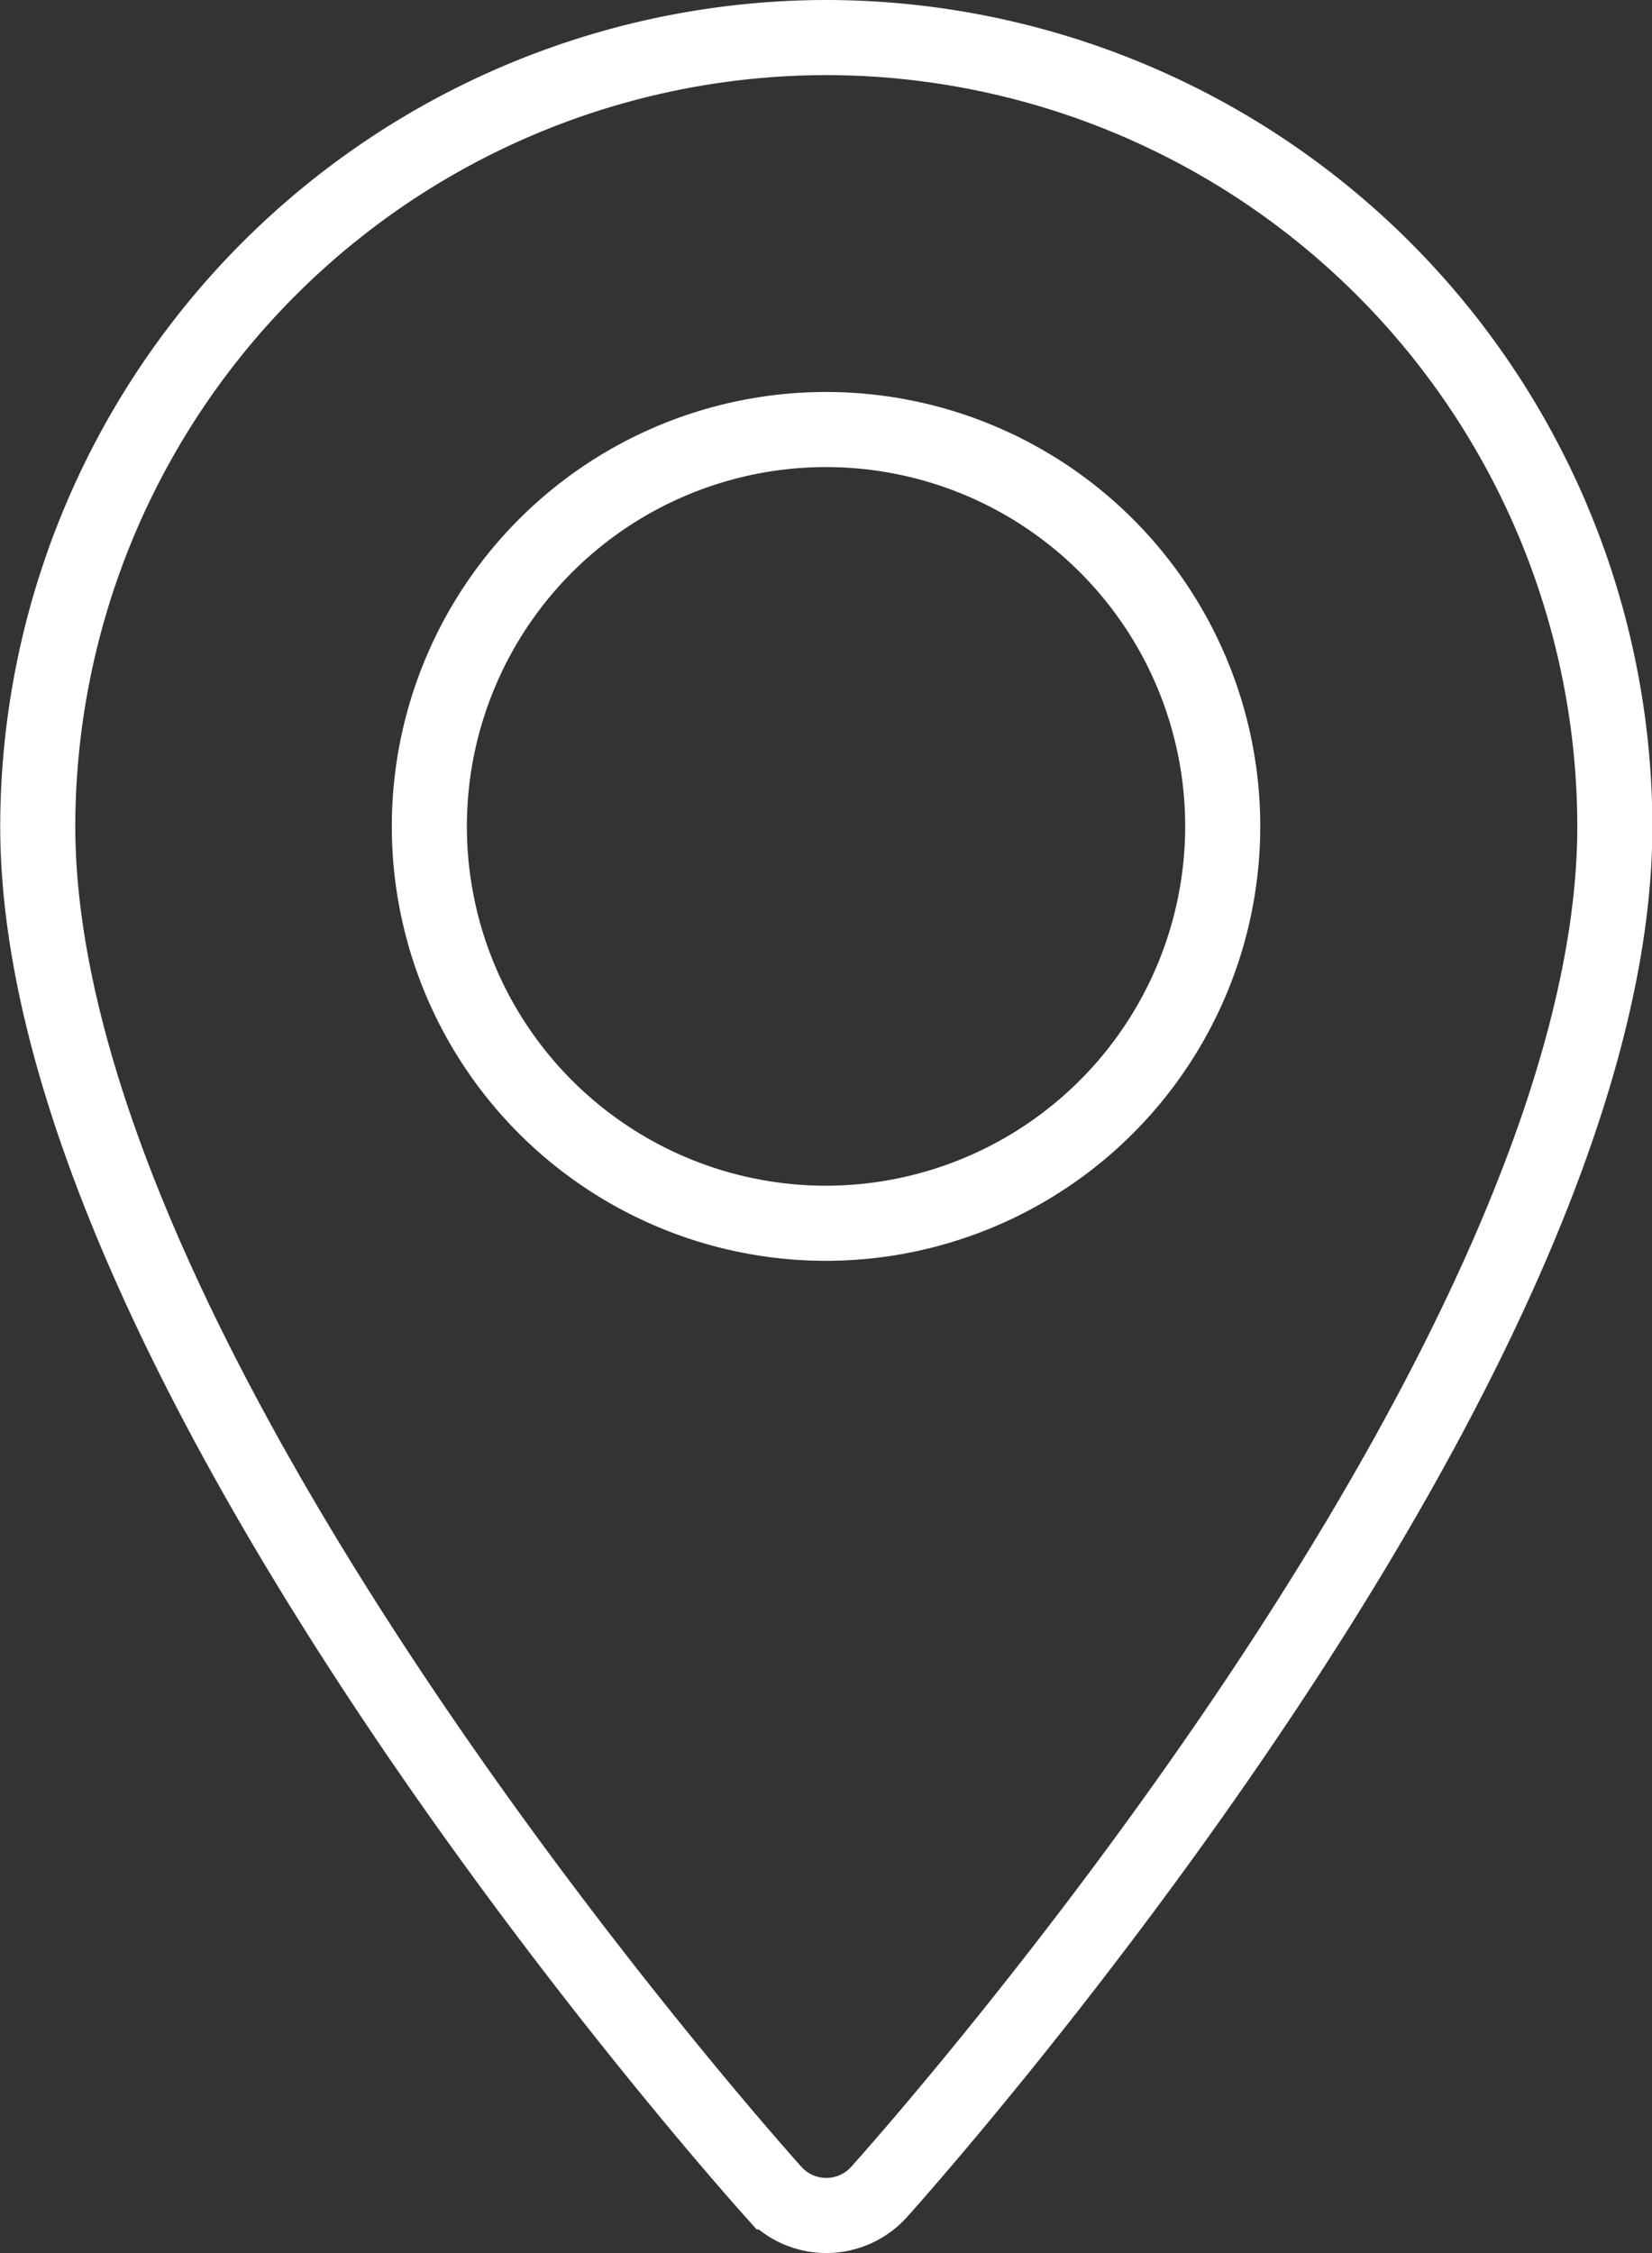 <svg xmlns="http://www.w3.org/2000/svg" width="22.005" height="30" viewBox="0 0 22.005 30">
  <rect x="0" y="0" width="22.005" height="30" fill="#333333" stroke="none"/>
  <path id="Pin_icon" data-name="Pin icon" d="M81.077,0a10.515,10.515,0,0,0-10.5,10.5c0,7.187,9.4,17.738,9.8,18.184a.946.946,0,0,0,1.407,0c.4-.446,9.8-11,9.8-18.184A10.515,10.515,0,0,0,81.077,0Zm0,15.787A5.284,5.284,0,1,1,86.361,10.5,5.29,5.29,0,0,1,81.077,15.787Z" transform="translate(-70.074 0.5)" fill="none" stroke="#fff" stroke-width="1"/>
</svg>
